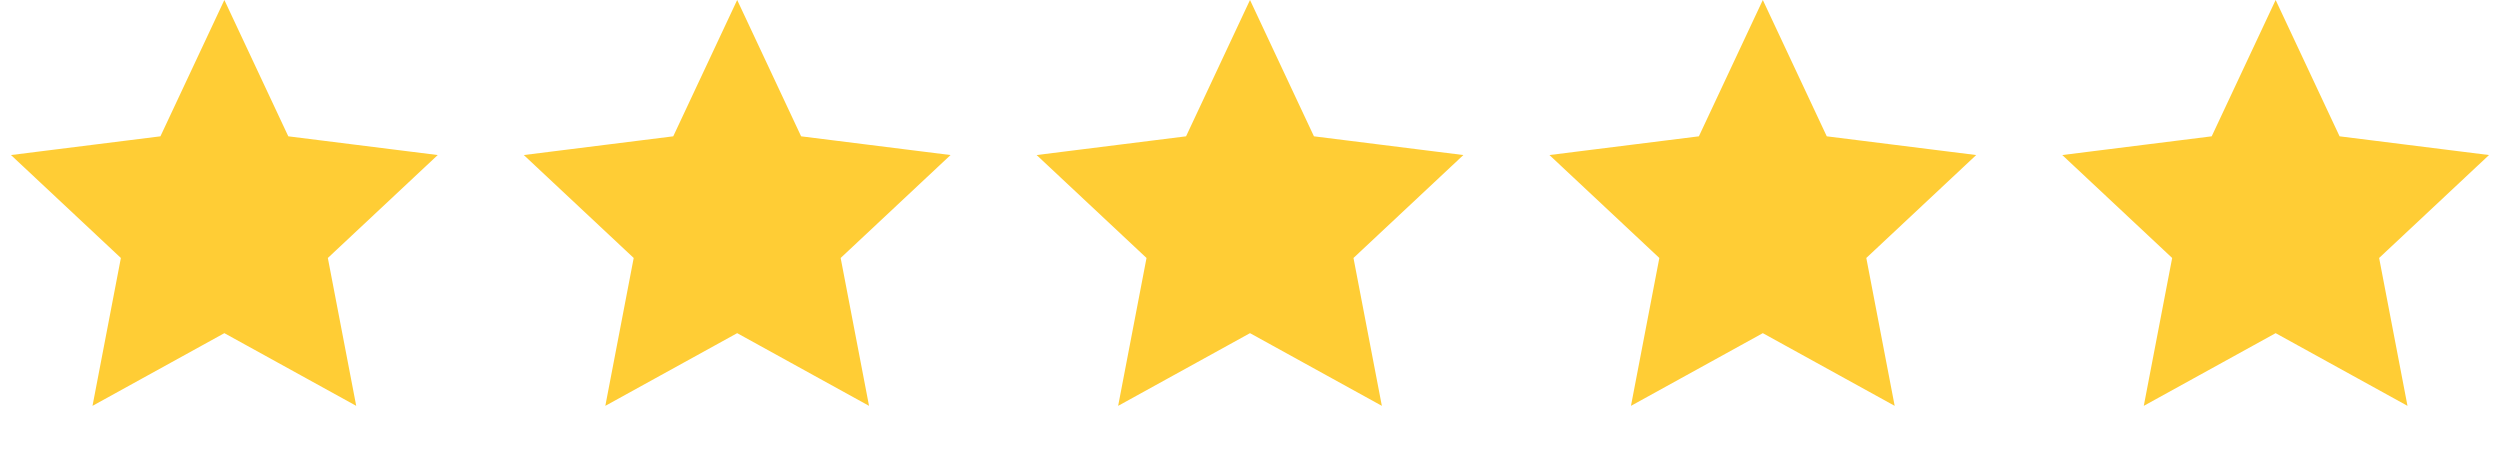 <svg width="78" height="14" viewBox="0 0 78 14" fill="none" xmlns="http://www.w3.org/2000/svg"><path d="M7 1.155L8.551 4.462L8.666 4.707L8.935 4.74L12.559 5.194L9.893 7.691L9.696 7.876L9.747 8.142L10.435 11.728L7.237 9.965L7 9.835L6.763 9.965L3.565 11.728L4.253 8.142L4.304 7.876L4.107 7.691L1.441 5.194L5.065 4.74L5.334 4.707L5.449 4.462L7 1.155Z" fill="#FFCD35" stroke="#FFCD35" stroke-width="0.981"/><path d="M23 1.155L24.551 4.462L24.666 4.707L24.935 4.74L28.559 5.194L25.893 7.691L25.696 7.876L25.747 8.142L26.435 11.728L23.237 9.965L23 9.835L22.763 9.965L19.565 11.728L20.253 8.142L20.304 7.876L20.107 7.691L17.441 5.194L21.065 4.74L21.334 4.707L21.449 4.462L23 1.155Z" fill="#FFCD35" stroke="#FFCD35" stroke-width="0.981"/><path d="M39 1.155L40.551 4.462L40.666 4.707L40.935 4.74L44.559 5.194L41.893 7.691L41.696 7.876L41.747 8.142L42.435 11.728L39.237 9.965L39 9.835L38.763 9.965L35.565 11.728L36.253 8.142L36.304 7.876L36.107 7.691L33.441 5.194L37.065 4.74L37.334 4.707L37.449 4.462L39 1.155Z" fill="#FFCD35" stroke="#FFCD35" stroke-width="0.981"/><path d="M55 1.155L56.551 4.462L56.666 4.707L56.935 4.74L60.559 5.194L57.893 7.691L57.696 7.876L57.747 8.142L58.435 11.728L55.237 9.965L55 9.835L54.763 9.965L51.565 11.728L52.253 8.142L52.304 7.876L52.107 7.691L49.441 5.194L53.065 4.74L53.334 4.707L53.449 4.462L55 1.155Z" fill="#FFCD35" stroke="#FFCD35" stroke-width="0.981"/><path d="M71 1.155L72.551 4.462L72.666 4.707L72.935 4.74L76.559 5.194L73.893 7.691L73.696 7.876L73.747 8.142L74.435 11.728L71.237 9.965L71 9.835L70.763 9.965L67.565 11.728L68.253 8.142L68.304 7.876L68.107 7.691L65.441 5.194L69.065 4.74L69.334 4.707L69.449 4.462L71 1.155Z" fill="#FFCD35" stroke="#FFCD35" stroke-width="0.981"/></svg>